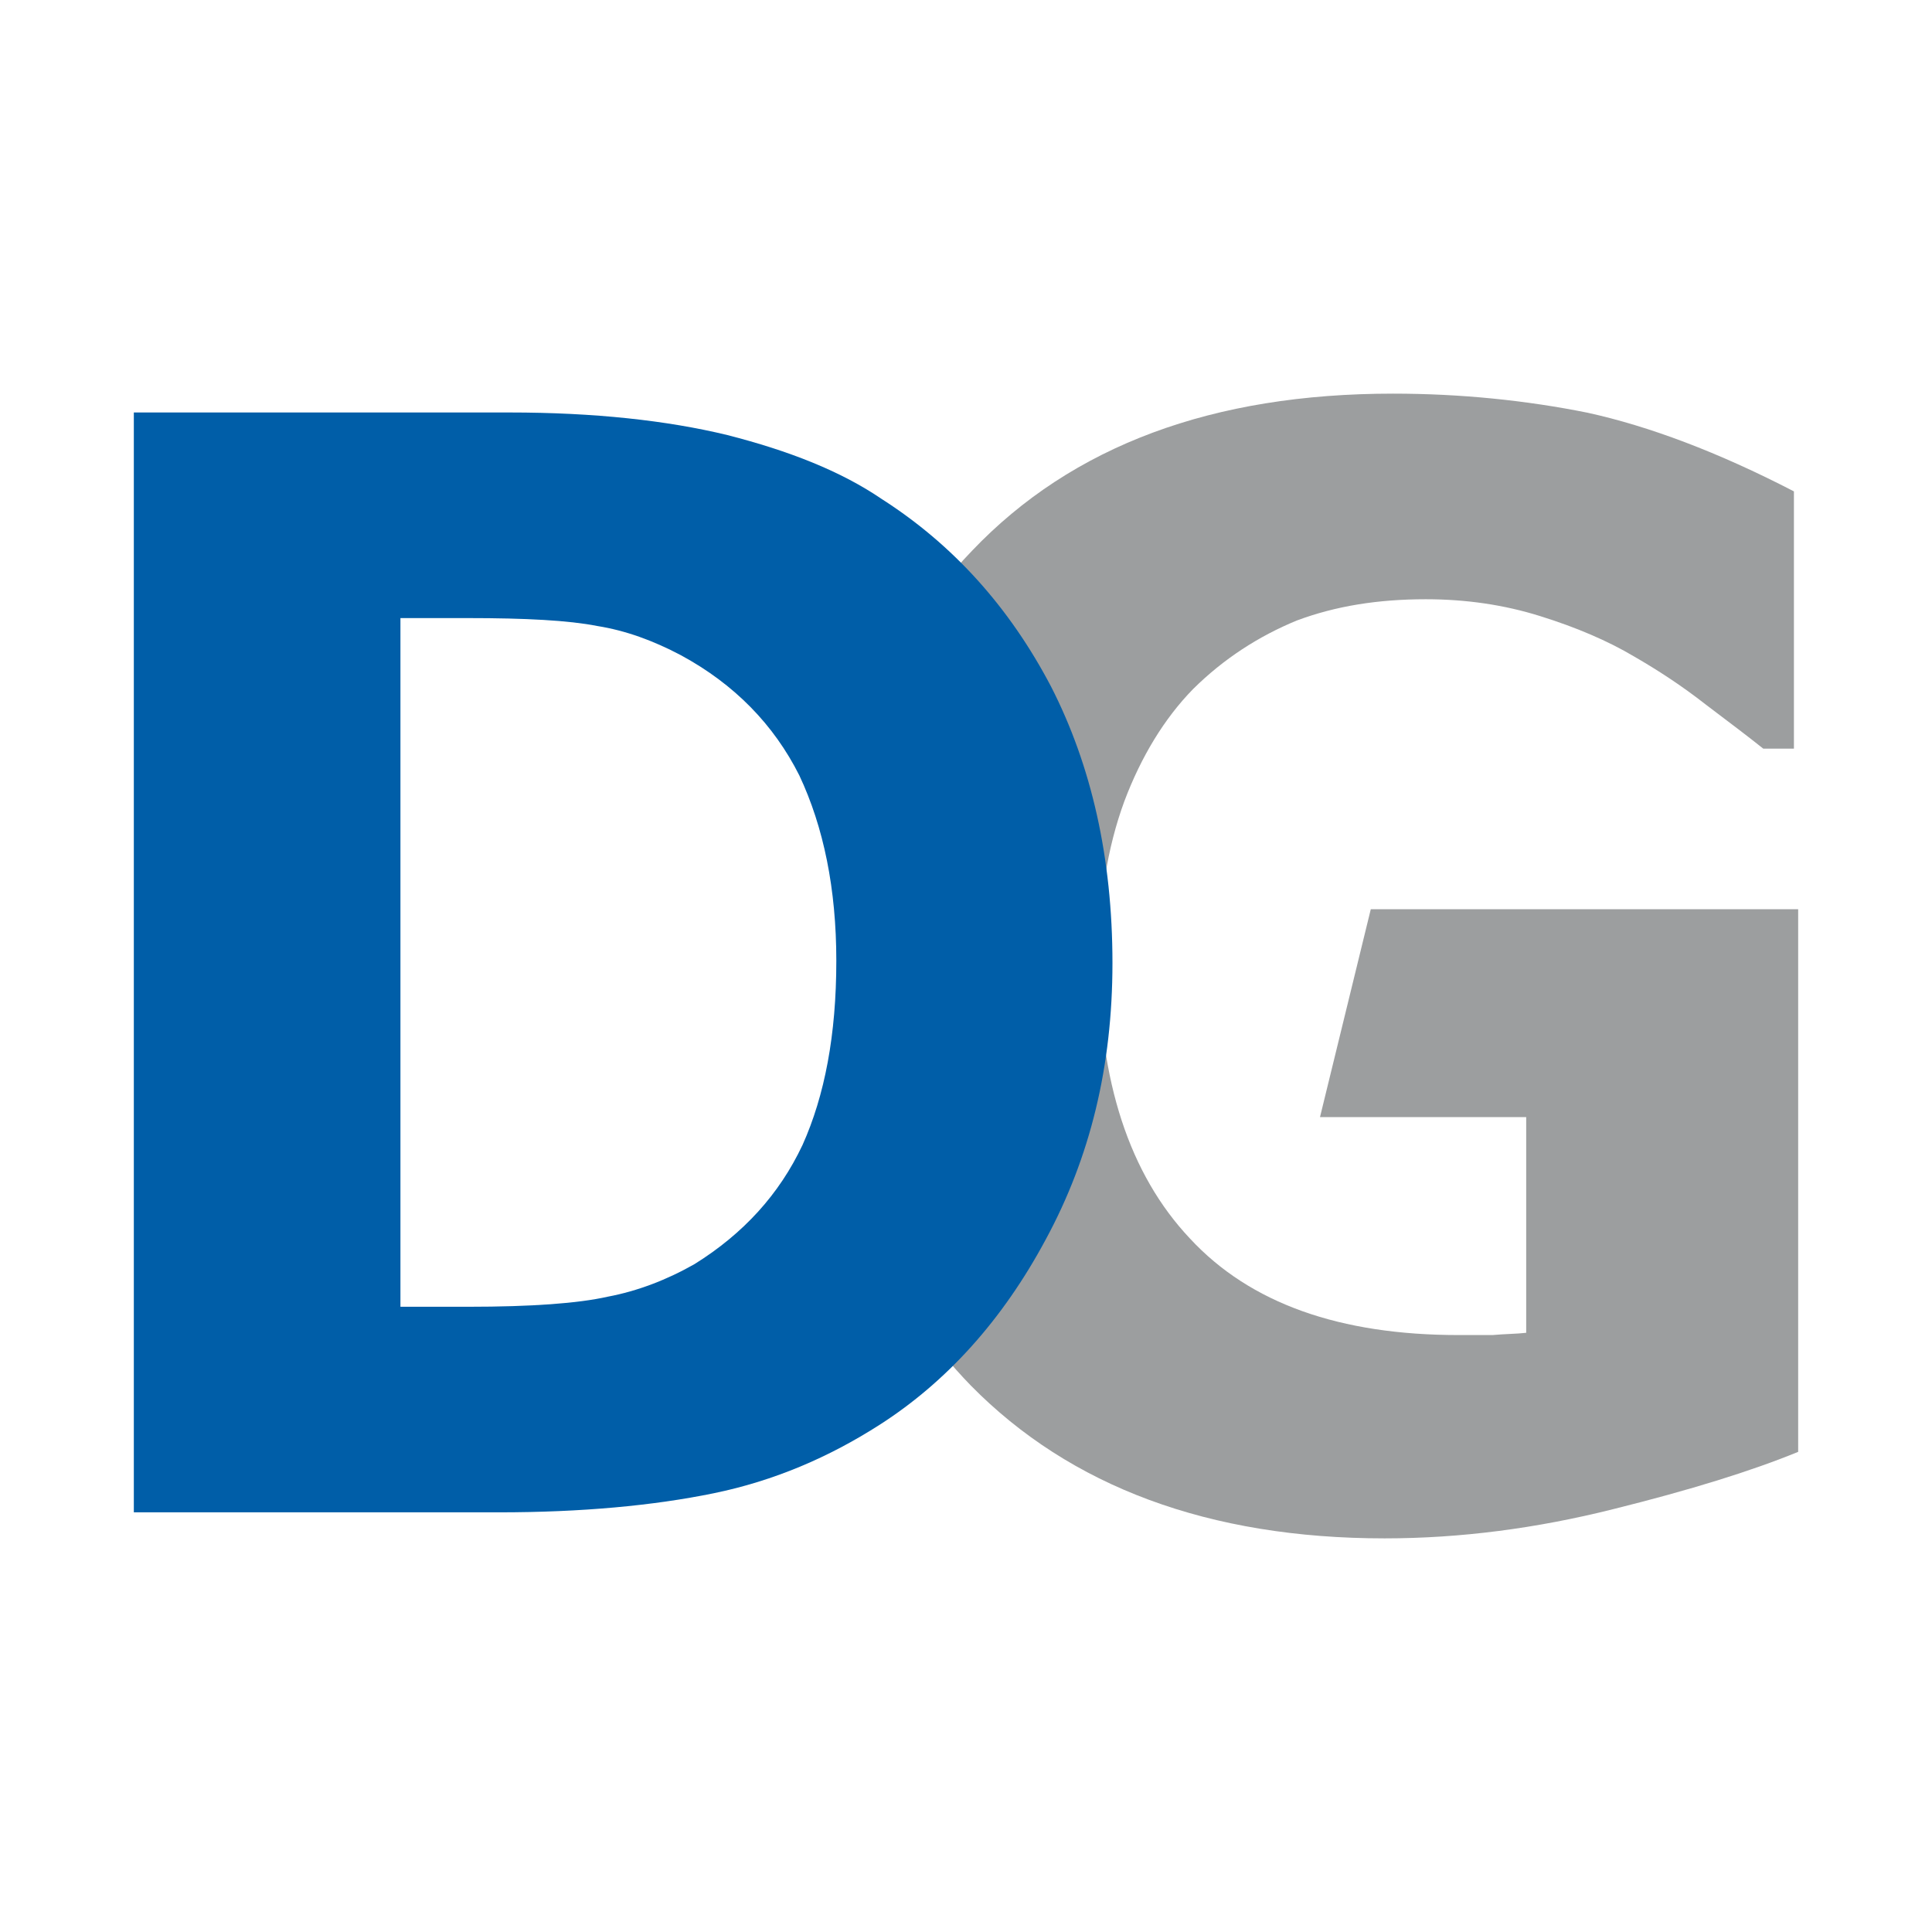 <?xml version="1.0" encoding="utf-8"?>
<!-- Generator: Adobe Illustrator 15.1.0, SVG Export Plug-In . SVG Version: 6.00 Build 0)  -->
<!DOCTYPE svg PUBLIC "-//W3C//DTD SVG 1.1//EN" "http://www.w3.org/Graphics/SVG/1.1/DTD/svg11.dtd">
<svg version="1.1" id="Layer_1" xmlns="http://www.w3.org/2000/svg" xmlns:xlink="http://www.w3.org/1999/xlink" x="0px" y="0px"
	 width="2004px" height="2004px" viewBox="0 0 2004 2004" enable-background="new 0 0 2004 2004" xml:space="preserve">
<path fill-rule="evenodd" clip-rule="evenodd" fill="#005EA8" d="M-2550.18,119.882c0-72.571-13.57-135.008-39.678-187.183
	c-27.226-50.971-69.222-91.895-127.021-121.354c-29.544-14.685-59.002-24.862-89.577-29.458
	c-30.66-5.711-77.124-7.987-138.444-7.987h-72.571v695.271h72.571c68.104,0,118.004-3.436,149.695-10.177
	c31.862-5.626,63.554-17.091,93.011-32.894c52.217-30.618,90.779-70.295,115.771-120.238
	C-2562.634,256.008-2550.18,194.687-2550.18,119.882 M-2254.14,122.159c0,104.306-23.875,196.201-71.455,278.949
	c-46.463,81.718-106.667,144.069-178.036,187.141c-54.451,32.894-113.453,56.727-178.123,69.223
	c-64.67,12.495-141.793,19.237-230.253,19.237h-391.286V-433.68h402.621c90.779,0,169.02,8.032,233.69,22.803
	c65.787,15.845,121.354,36.242,165.583,64.626c77.124,46.464,137.243,109.932,181.472,189.374
	C-2276.814-77.477-2254.14,15.578-2254.14,122.159"/>
<g>
	<path fill-rule="evenodd" clip-rule="evenodd" fill="#9C9E9F" d="M1865.185,1505.959c-48.279,19.811-111.93,39.576-192.035,59.475
		c-78.939,19.811-158.049,30.266-236.988,30.266c-182.146,0-325.986-53.648-429.107-158.479
		c-39.922-41.078-72.284-88.08-96.957-141.078c-39.06-83.902-43.538-477.253-13.102-552.776
		c26.024-64.576,63.108-121.968,111.139-171.954c104.285-109.505,250.203-163.111,436.752-163.111
		c70.215,0,138.189,6.972,201.922,19.812c63.65,13.984,135.033,40.722,213.973,81.576v266.837h-31.824
		c-13.133-10.5-32.99-25.677-59.25-45.442c-25.26-19.812-50.438-36.135-74.619-50.077c-27.506-16.368-60.326-30.354-97.723-42.002
		c-37.225-11.647-76.693-17.427-118.492-17.427c-49.357,0-93.232,6.927-133.867,22.104c-39.473,16.28-75.701,39.575-107.527,71.12
		c-29.582,30.266-53.762,69.844-71.295,116.478c-17.533,47.781-26.426,102.578-26.426,164.258
		c0,125.875,31.828,222.629,94.48,289.074c62.57,67.591,155.805,100.195,278.705,100.195h35.146
		c13.131-1.191,25.264-1.191,34.986-2.338v-223.732h-213.891l52.684-215.614h443.316V1505.959z"/>
	<path fill-rule="evenodd" clip-rule="evenodd" fill="#005EA8" d="M867.484,996.596c0-74.563-13.131-138.712-38.391-192.317
		c-26.342-52.37-66.976-94.416-122.898-124.684c-28.586-15.088-57.088-25.544-86.67-30.266
		c-29.664-5.868-74.619-8.207-133.949-8.207h-70.217v714.347h70.217c65.894,0,114.173-3.529,144.836-10.457
		c30.828-5.779,61.49-17.559,89.991-33.795c50.522-31.457,87.833-72.225,112.014-123.537
		C855.434,1136.457,867.484,1073.453,867.484,996.596 M1153.913,998.936c0,107.168-23.1,201.584-69.136,286.602
		c-44.954,83.961-103.204,148.021-172.257,192.275c-52.683,33.795-109.77,58.283-172.341,71.121s-137.19,19.766-222.779,19.766
		H138.816V427.847h389.553c87.832,0,163.533,8.252,226.104,23.429c63.652,16.279,117.416,37.236,160.209,66.399
		c74.62,47.738,132.788,112.947,175.581,194.569C1131.976,793.822,1153.913,889.43,1153.913,998.936"/>
</g>
</svg>
